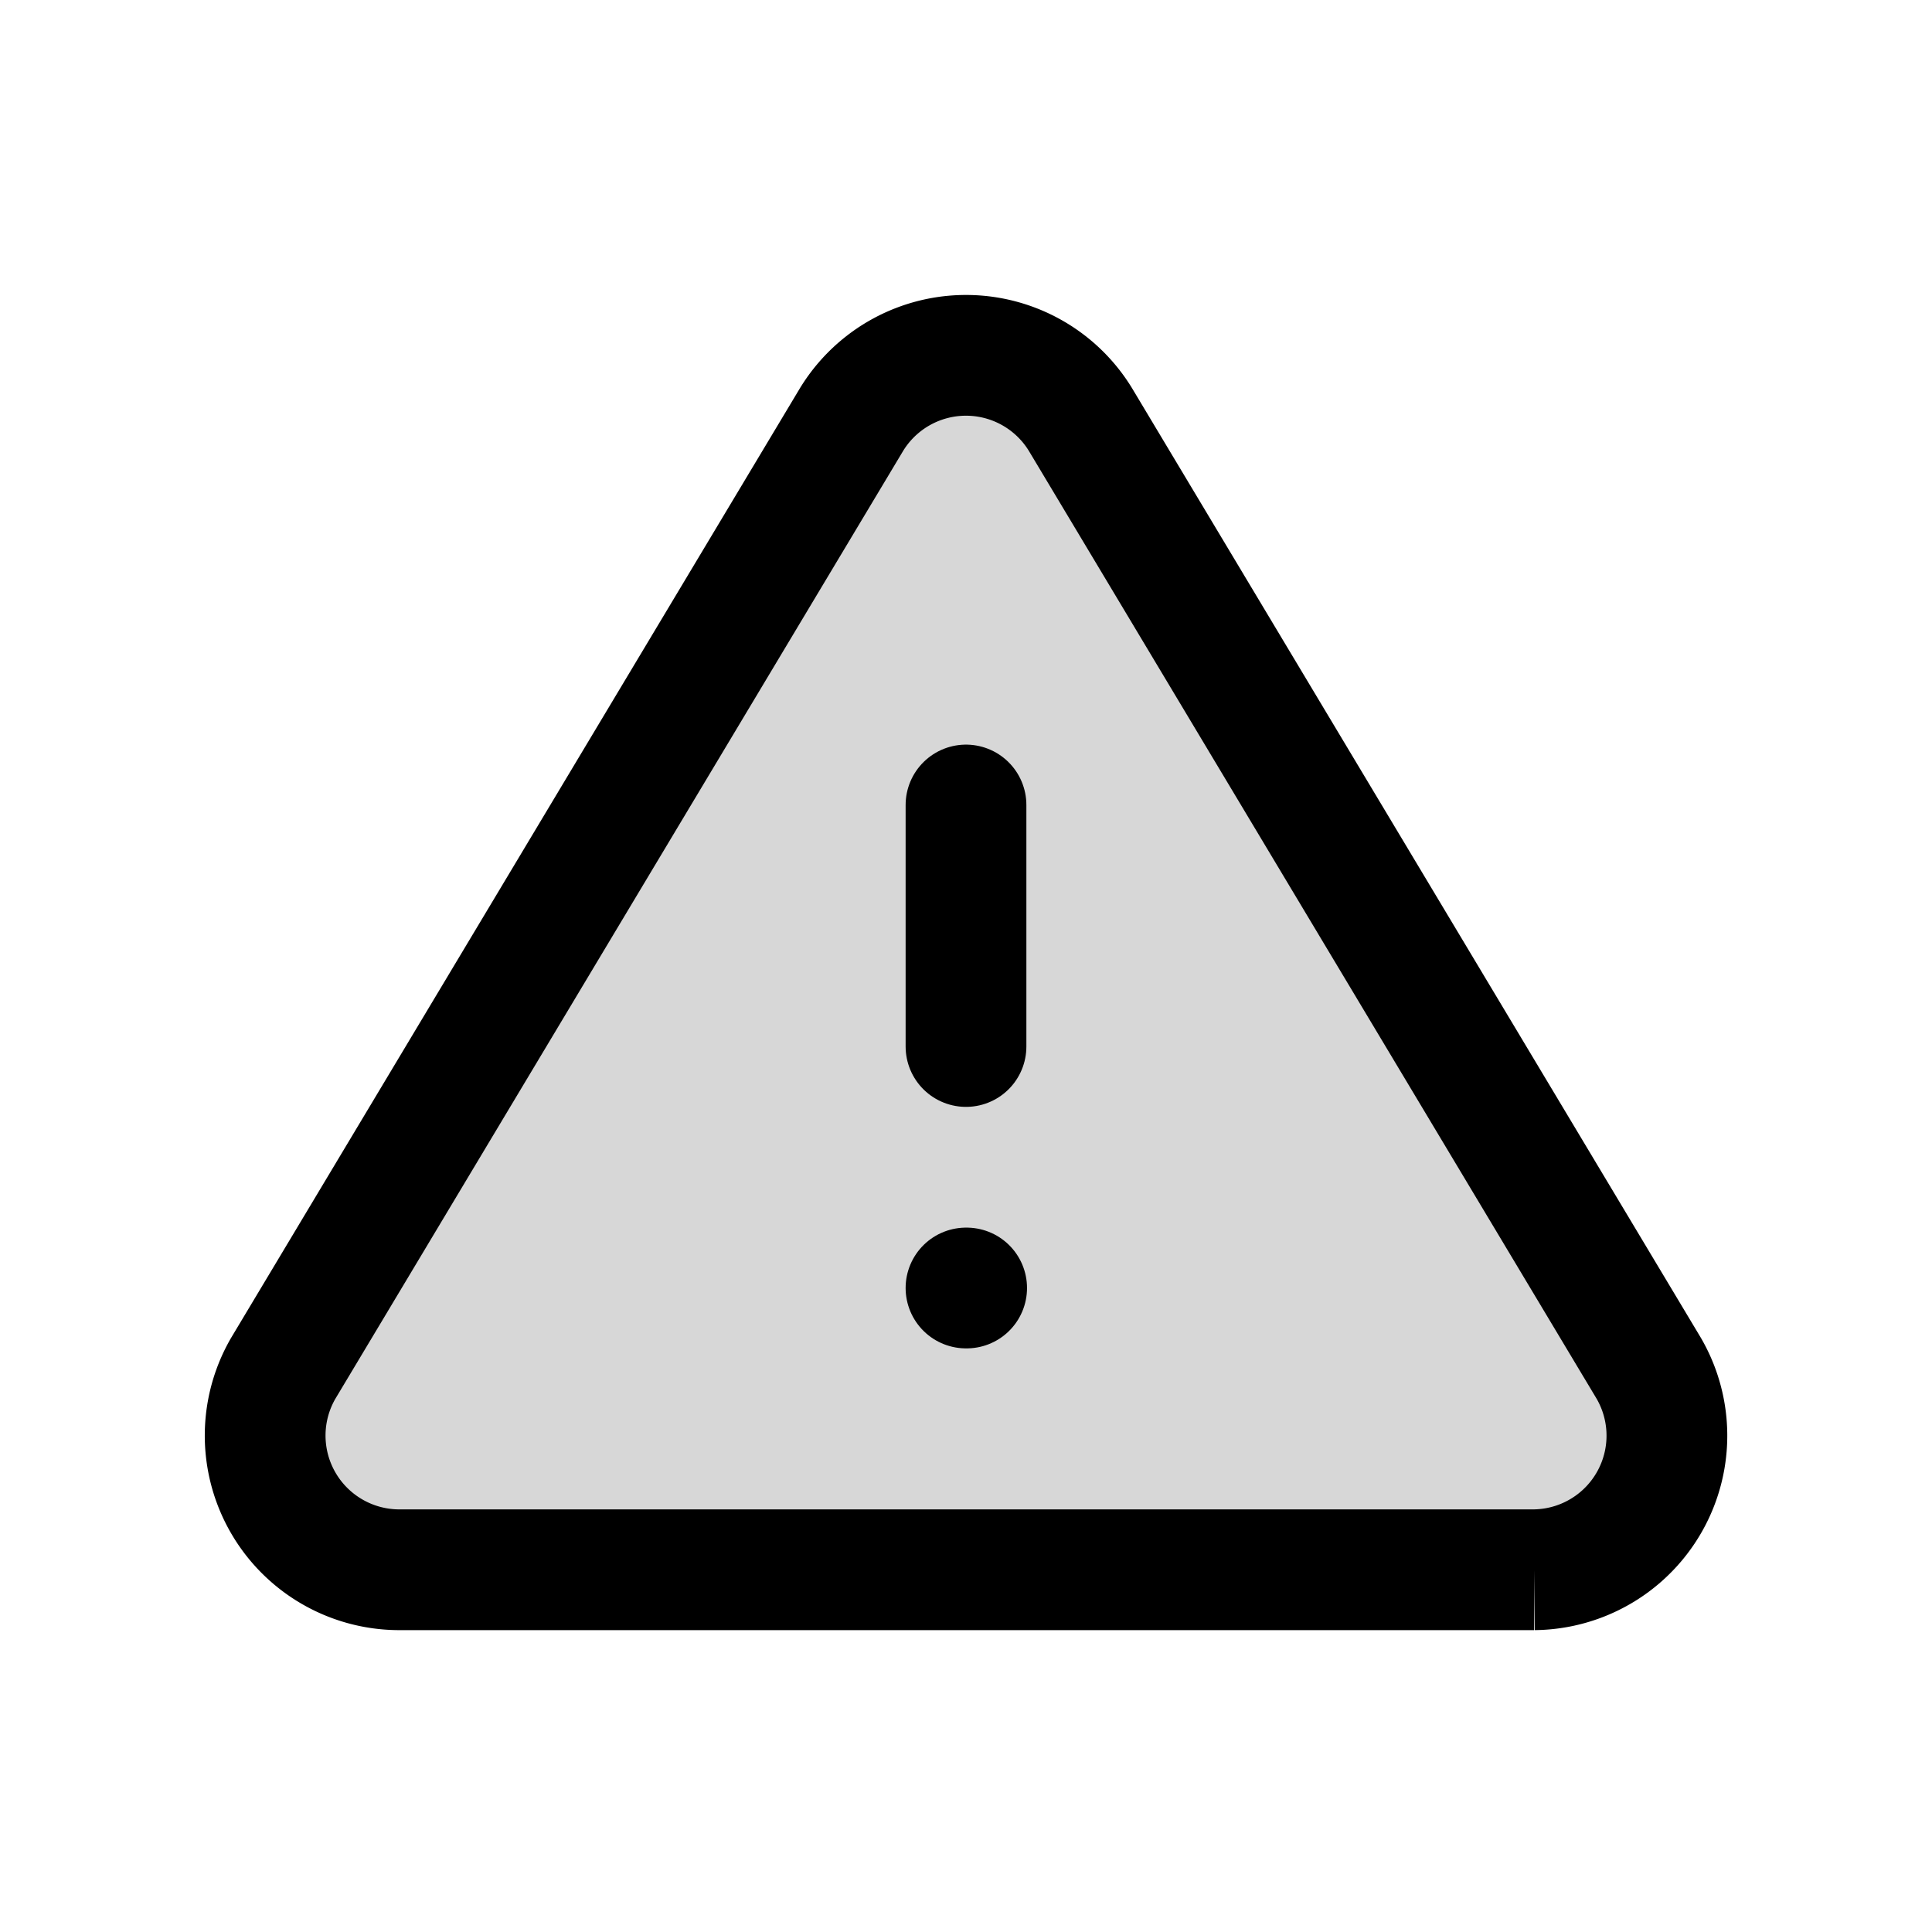 <?xml version="1.0" encoding="utf-8"?><!-- Uploaded to: SVG Repo, www.svgrepo.com, Generator: SVG Repo Mixer Tools -->
<svg width="800px" height="800px" viewBox="0 0 24 24" fill="none" xmlns="http://www.w3.org/2000/svg"><path d="M10.575 5.217 3.517 17a1.667 1.667 0 0 0 1.425 2.5h14.116a1.666 1.666 0 0 0 1.425-2.5L13.425 5.217a1.666 1.666 0 0 0-2.85 0Z" fill="#000000" fill-opacity=".16" stroke="#000000" stroke-width="1.5" stroke-miterlimit="10"/><path d="M12 16h.008M12 10v3" stroke="#000000" stroke-width="1.5" stroke-miterlimit="10" stroke-linecap="round"/></svg>